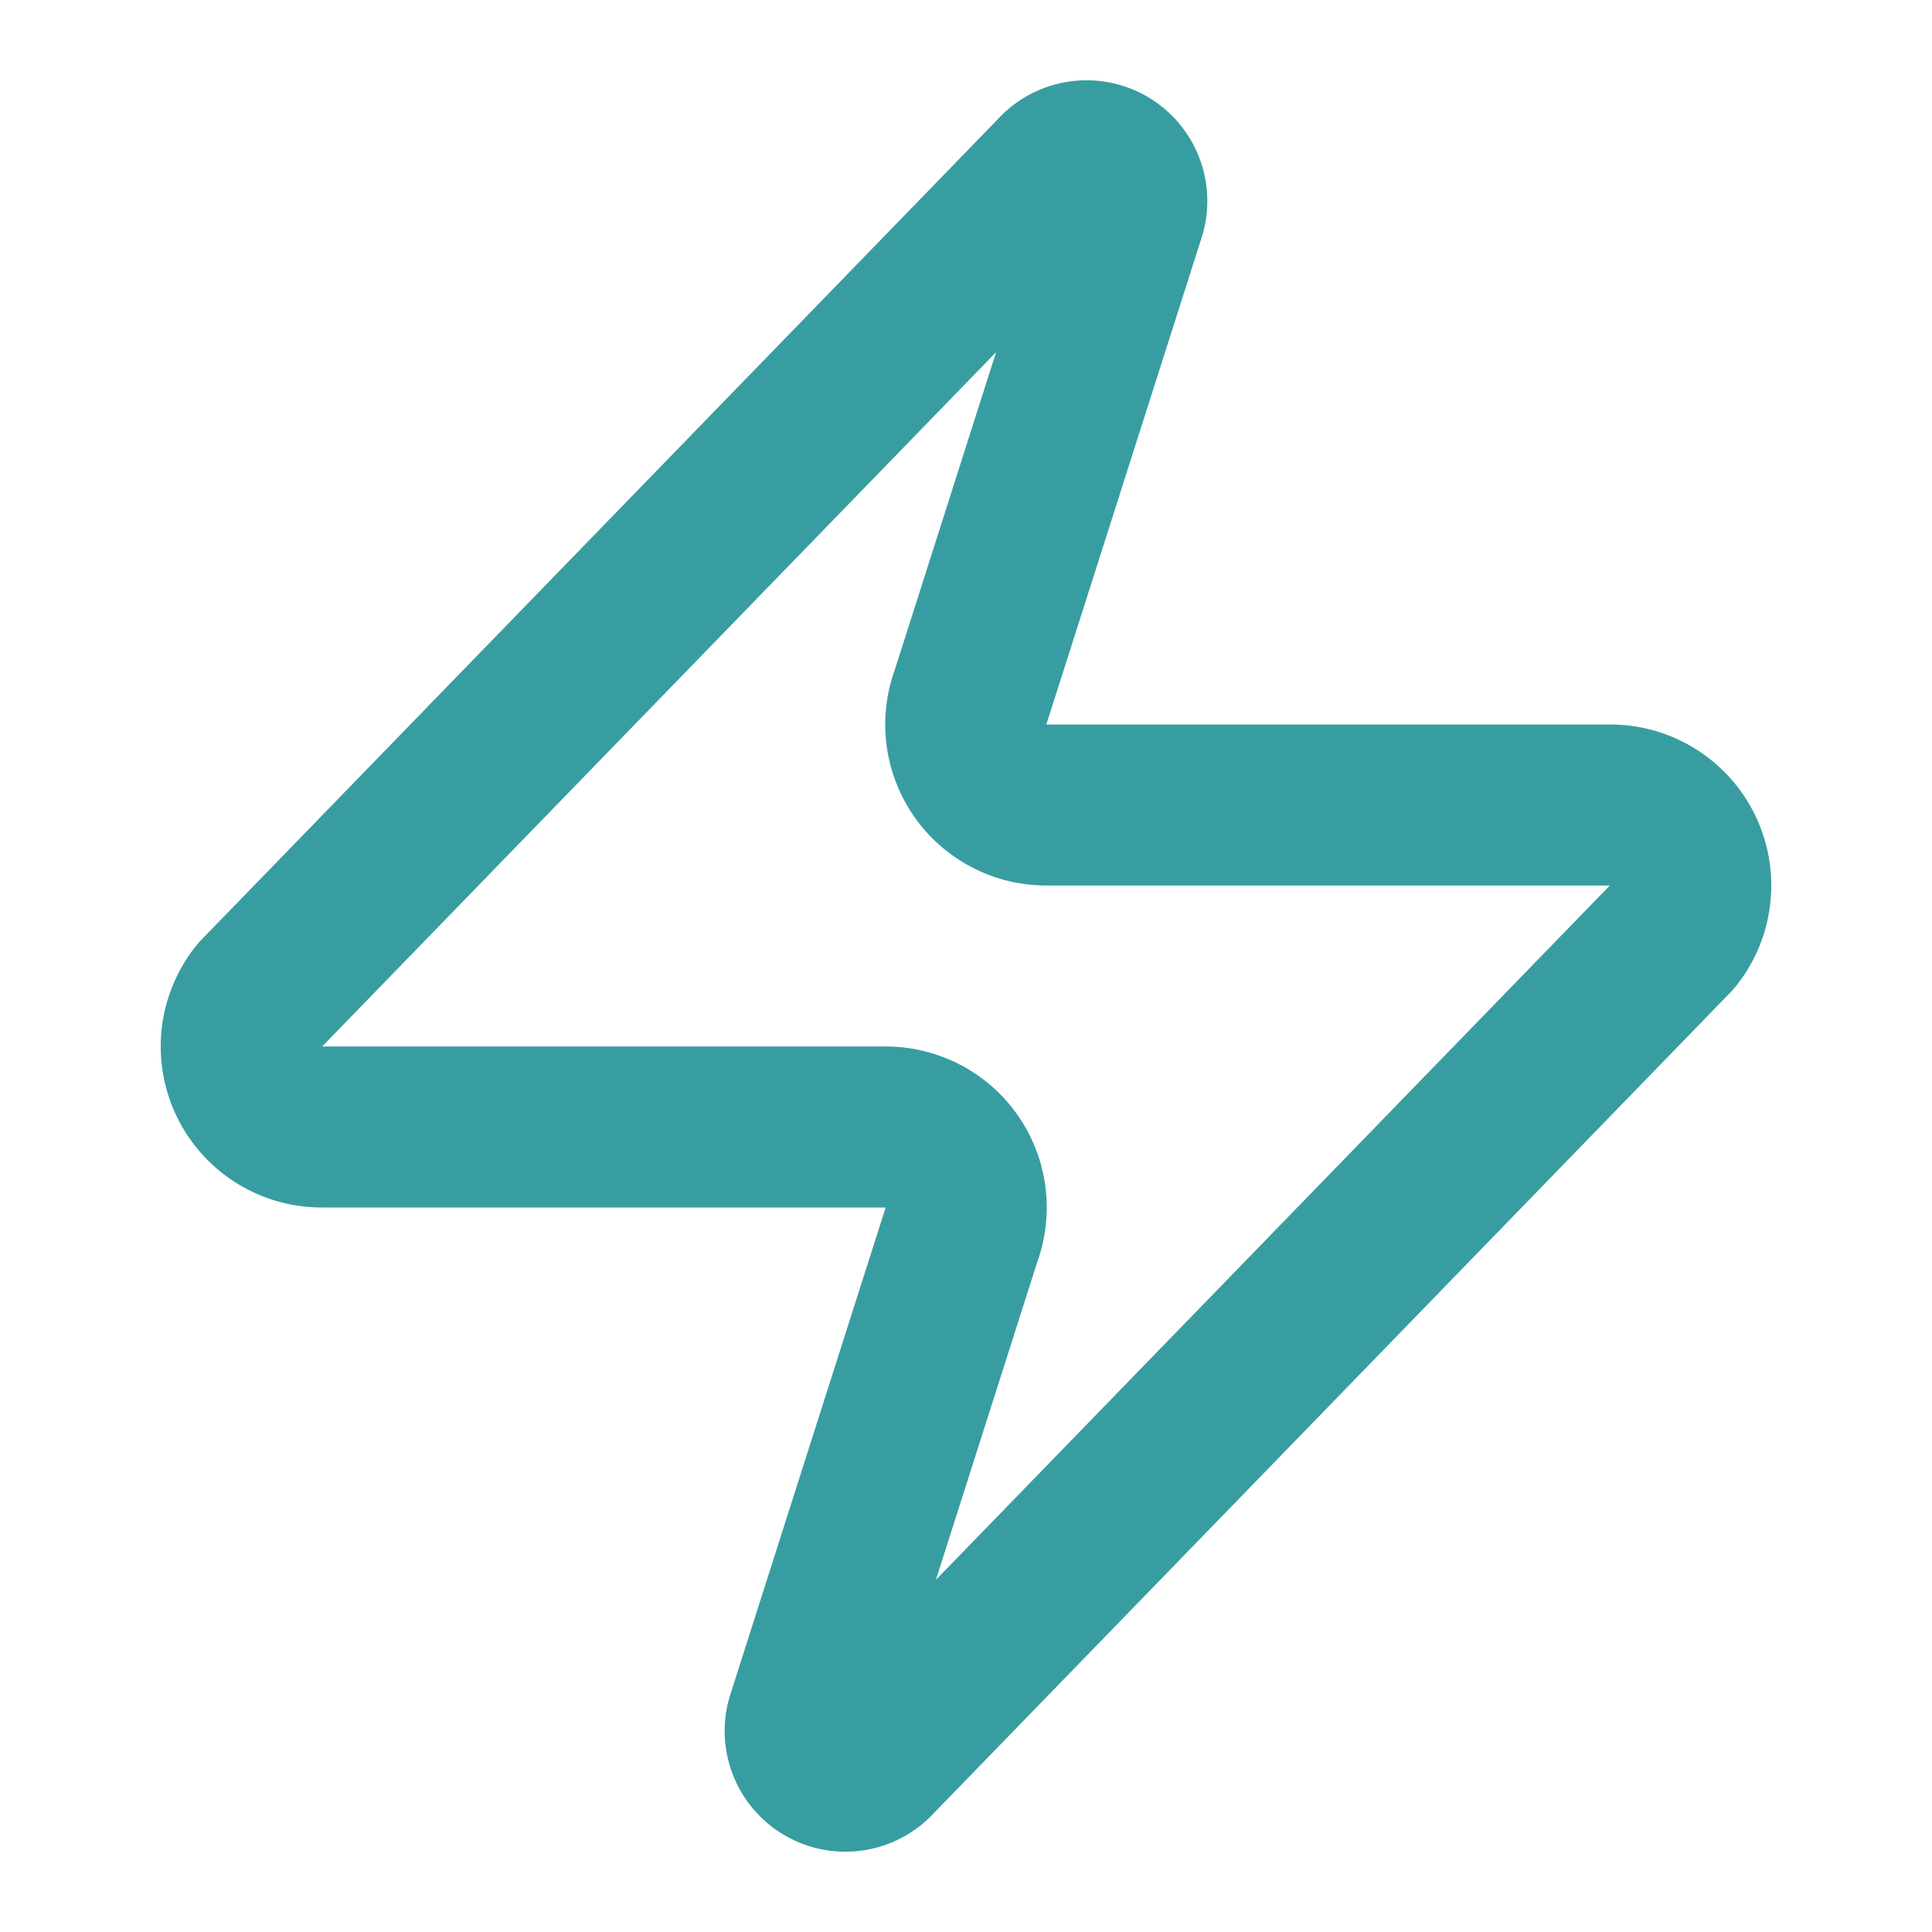 <svg class="lucide lucide-zap-icon lucide-zap" stroke-linejoin="round" stroke-linecap="round" stroke-width="2" stroke="#389da1" fill="none" viewBox="0 0 24 24" height="24" width="24" xmlns="http://www.w3.org/2000/svg"><path d="M4 14a1 1 0 0 1-.78-1.63l9.9-10.2a.5.5 0 0 1 .86.46l-1.92 6.02A1 1 0 0 0 13 10h7a1 1 0 0 1 .78 1.63l-9.9 10.2a.5.5 0 0 1-.86-.46l1.92-6.02A1 1 0 0 0 11 14z"></path></svg>